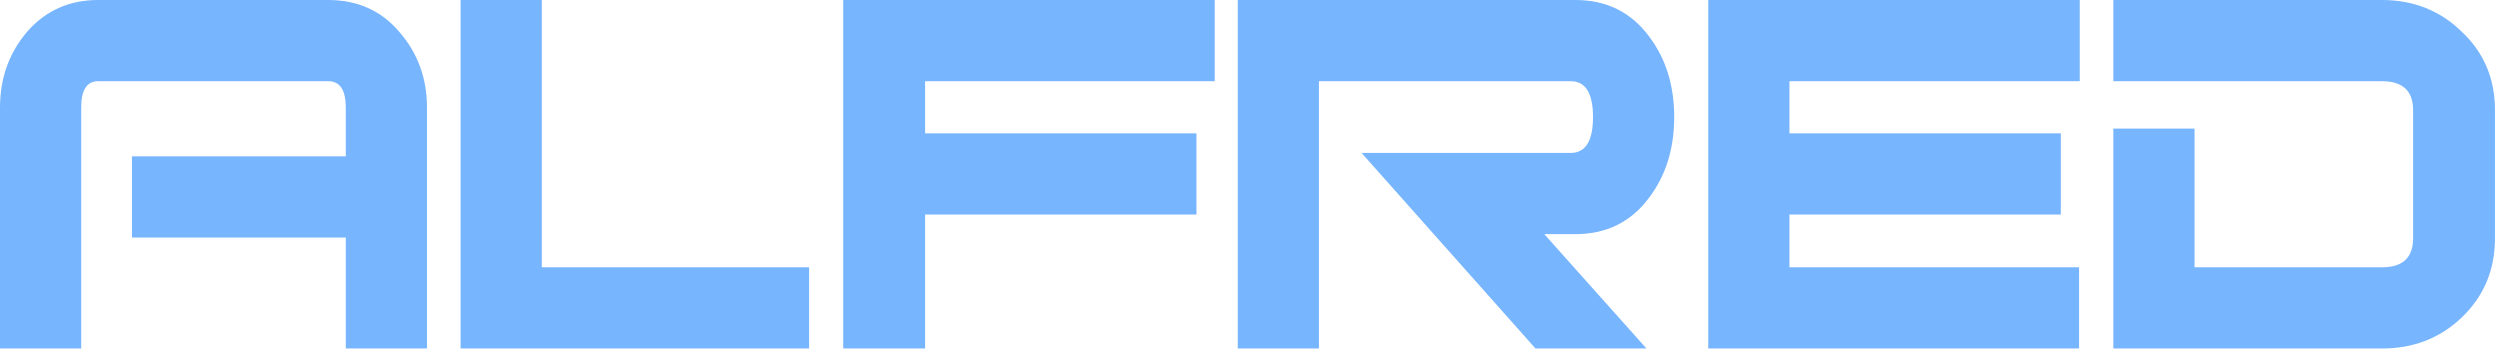 <svg width="399" height="56" viewBox="0 0 399 56" fill="none" xmlns="http://www.w3.org/2000/svg">
<path d="M68.148 55.62H55.188V37.908H21.06V24.948H55.188V17.172C55.188 14.364 54.252 12.96 52.38 12.96H15.66C13.86 12.96 12.96 14.364 12.96 17.172V55.62H0V17.172C0 12.492 1.44 8.46 4.32 5.076C7.272 1.692 11.052 -9.77516e-06 15.66 -9.77516e-06H52.38C57.06 -9.77516e-06 60.84 1.692 63.72 5.076C66.672 8.46 68.148 12.492 68.148 17.172V55.62ZM129.132 55.62H73.512V-9.77516e-06H86.472V42.66H129.132V55.62ZM193.87 12.96H147.646V21.276H190.954V34.236H147.646V55.62H134.578V-9.77516e-06H193.87V12.96ZM262.775 55.62H245.063L217.307 24.408H250.679C253.055 24.408 254.243 22.5 254.243 18.684C254.243 14.868 253.055 12.96 250.679 12.96H210.503V55.62H197.543V-9.77516e-06H251.435C256.403 -9.77516e-06 260.327 1.944 263.207 5.832C265.871 9.36 267.203 13.644 267.203 18.684C267.203 23.724 265.871 28.008 263.207 31.536C260.327 35.424 256.403 37.368 251.435 37.368H246.467L262.775 55.62ZM331.929 12.96H285.597V21.276H328.905V34.236H285.597V42.66H331.821V55.62H272.637V-9.77516e-06H331.929V12.96ZM398.201 38.016C398.201 43.056 396.437 47.268 392.909 50.652C389.453 53.964 385.205 55.62 380.165 55.62H337.289V20.52H350.249V42.66H380.165C383.477 42.66 385.133 41.112 385.133 38.016V17.604C385.133 14.508 383.477 12.96 380.165 12.96H337.289V-9.77516e-06H380.165C385.205 -9.77516e-06 389.453 1.692 392.909 5.076C396.437 8.388 398.201 12.564 398.201 17.604V38.016Z" fill="#77B5FE"/>
</svg>
